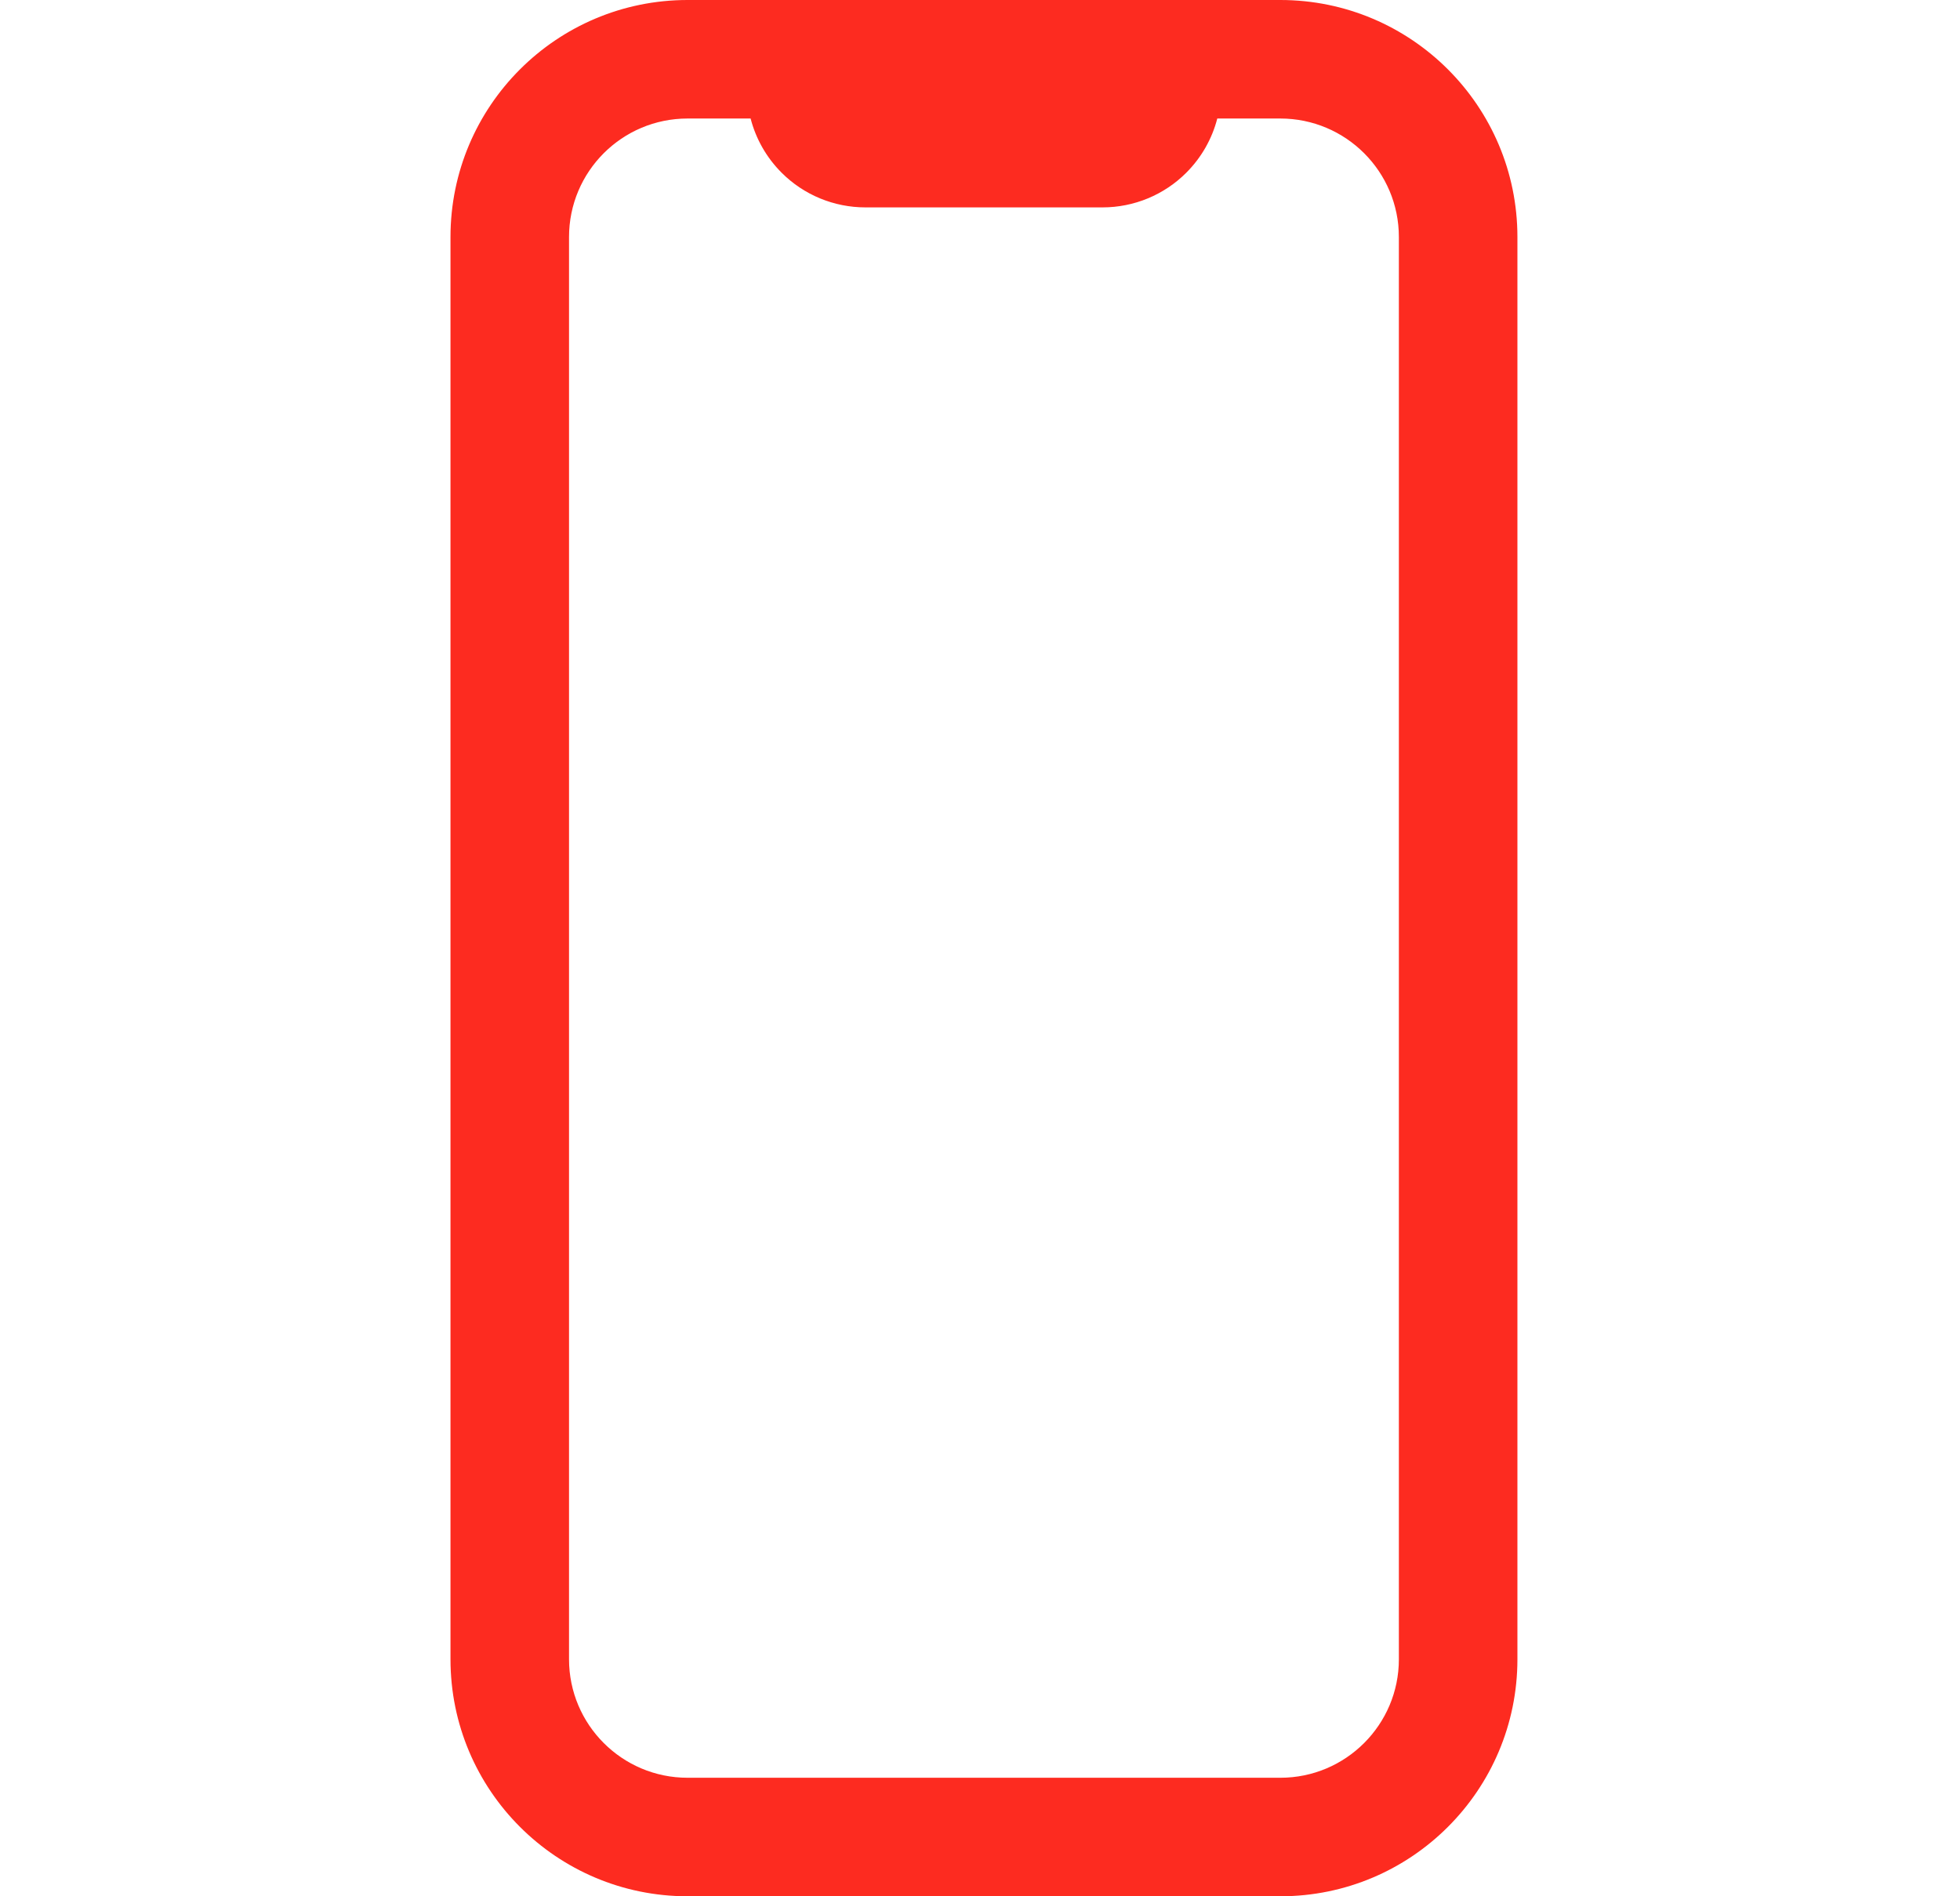 <svg width="31" height="30" viewBox="0 0 31 30" fill="none" xmlns="http://www.w3.org/2000/svg">
<path fill-rule="evenodd" clip-rule="evenodd" d="M10.875 1.875C9.839 1.875 9 2.714 9 3.75V26.25C9 27.285 9.839 28.125 10.875 28.125H20.25C21.285 28.125 22.125 27.285 22.125 26.25V3.75C22.125 2.714 21.285 1.875 20.25 1.875H19.253C19.17 2.197 19.002 2.493 18.763 2.732C18.412 3.084 17.935 3.281 17.438 3.281H13.688C13.19 3.281 12.713 3.084 12.362 2.732C12.123 2.493 11.955 2.197 11.872 1.875H10.875ZM10.875 0H20.25C22.321 0 24 1.679 24 3.75V26.25C24 28.321 22.321 30 20.25 30H10.875C8.804 30 7.125 28.321 7.125 26.25V3.75C7.125 1.679 8.804 0 10.875 0Z" fill="#FD2B20"/>
</svg>
